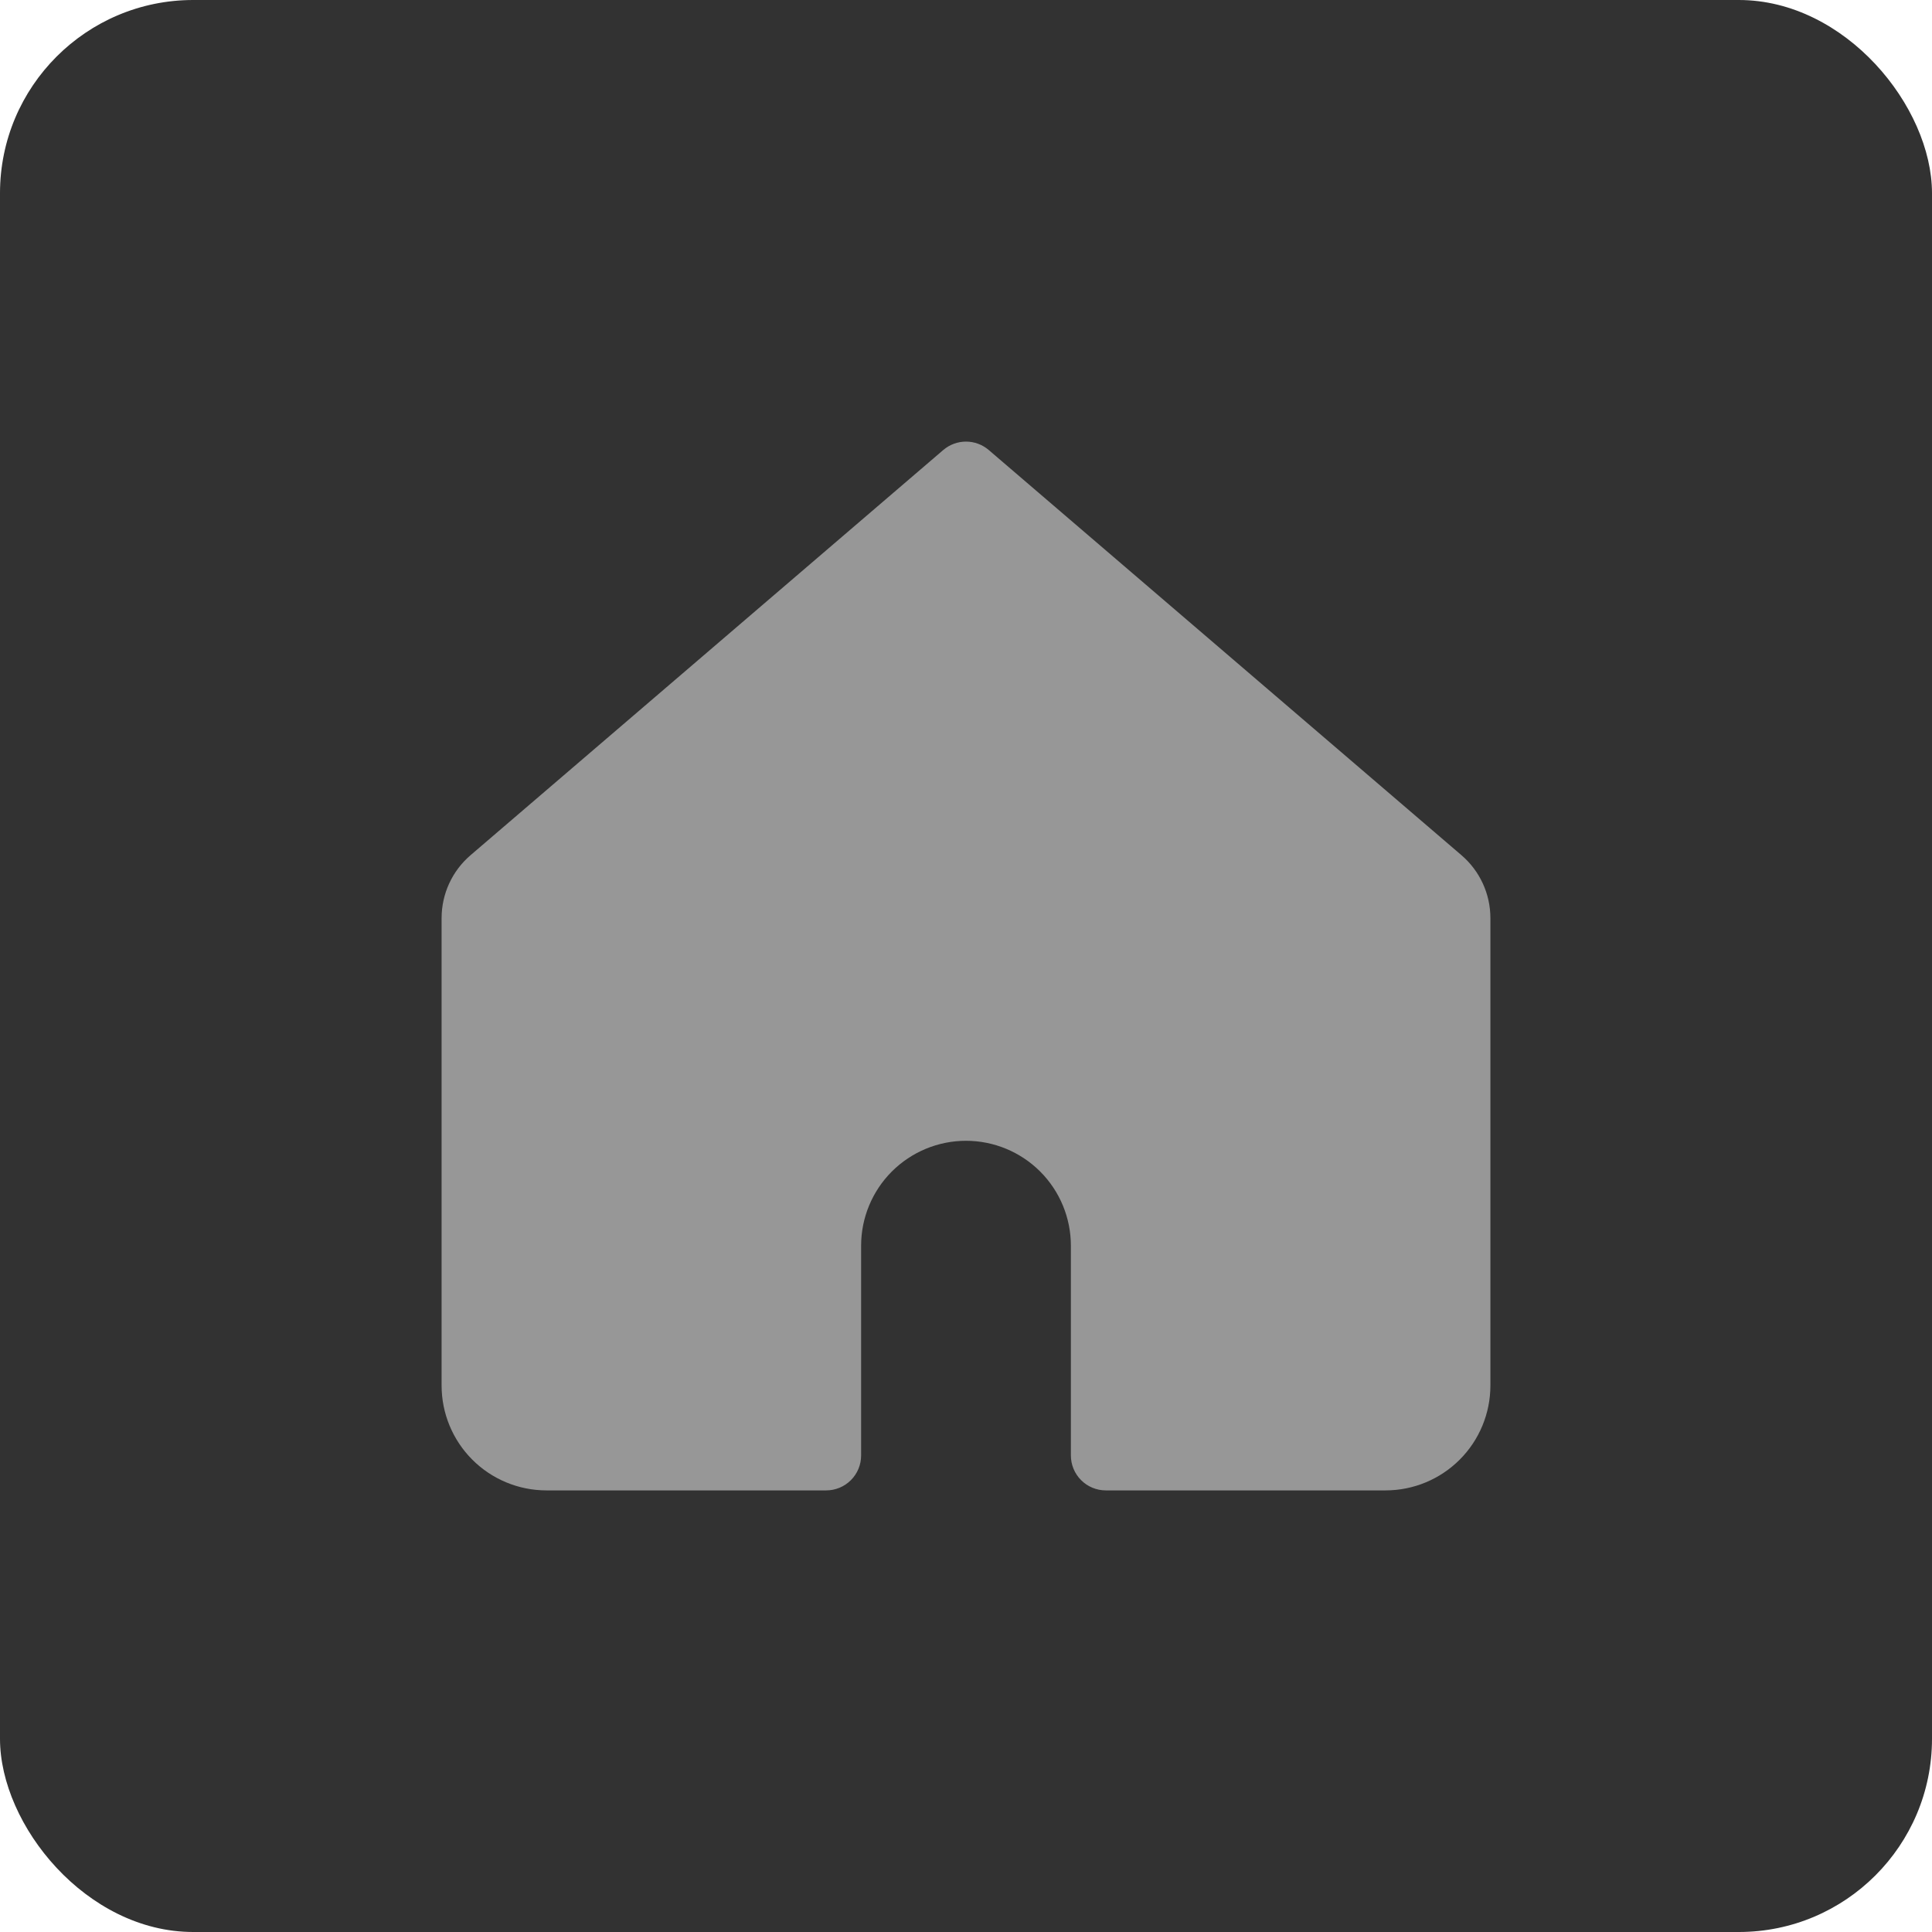 <?xml version="1.0" encoding="UTF-8"?> <svg xmlns="http://www.w3.org/2000/svg" width="70" height="70" viewBox="0 0 70 70" fill="none"> <rect width="70" height="70" rx="7" fill="#323232"></rect> <path d="M35.823 16.304C35.594 16.108 35.302 16 35 16C34.698 16 34.406 16.108 34.177 16.304L17.048 30.986C16.383 31.556 16 32.388 16 33.264V50.2C16 51.208 16.4 52.174 17.113 52.887C17.826 53.6 18.792 54 19.8 54H29.933C30.269 54 30.591 53.867 30.829 53.629C31.067 53.392 31.2 53.069 31.2 52.733V45.133C31.2 44.126 31.6 43.159 32.313 42.446C33.026 41.734 33.992 41.333 35 41.333C36.008 41.333 36.974 41.734 37.687 42.446C38.4 43.159 38.8 44.126 38.8 45.133V52.733C38.8 53.069 38.933 53.392 39.171 53.629C39.408 53.867 39.731 54 40.067 54H50.2C51.208 54 52.174 53.6 52.887 52.887C53.6 52.174 54 51.208 54 50.2V33.264C54 32.388 53.617 31.556 52.952 30.986L35.823 16.304Z" fill="#979797"></path> </svg> 